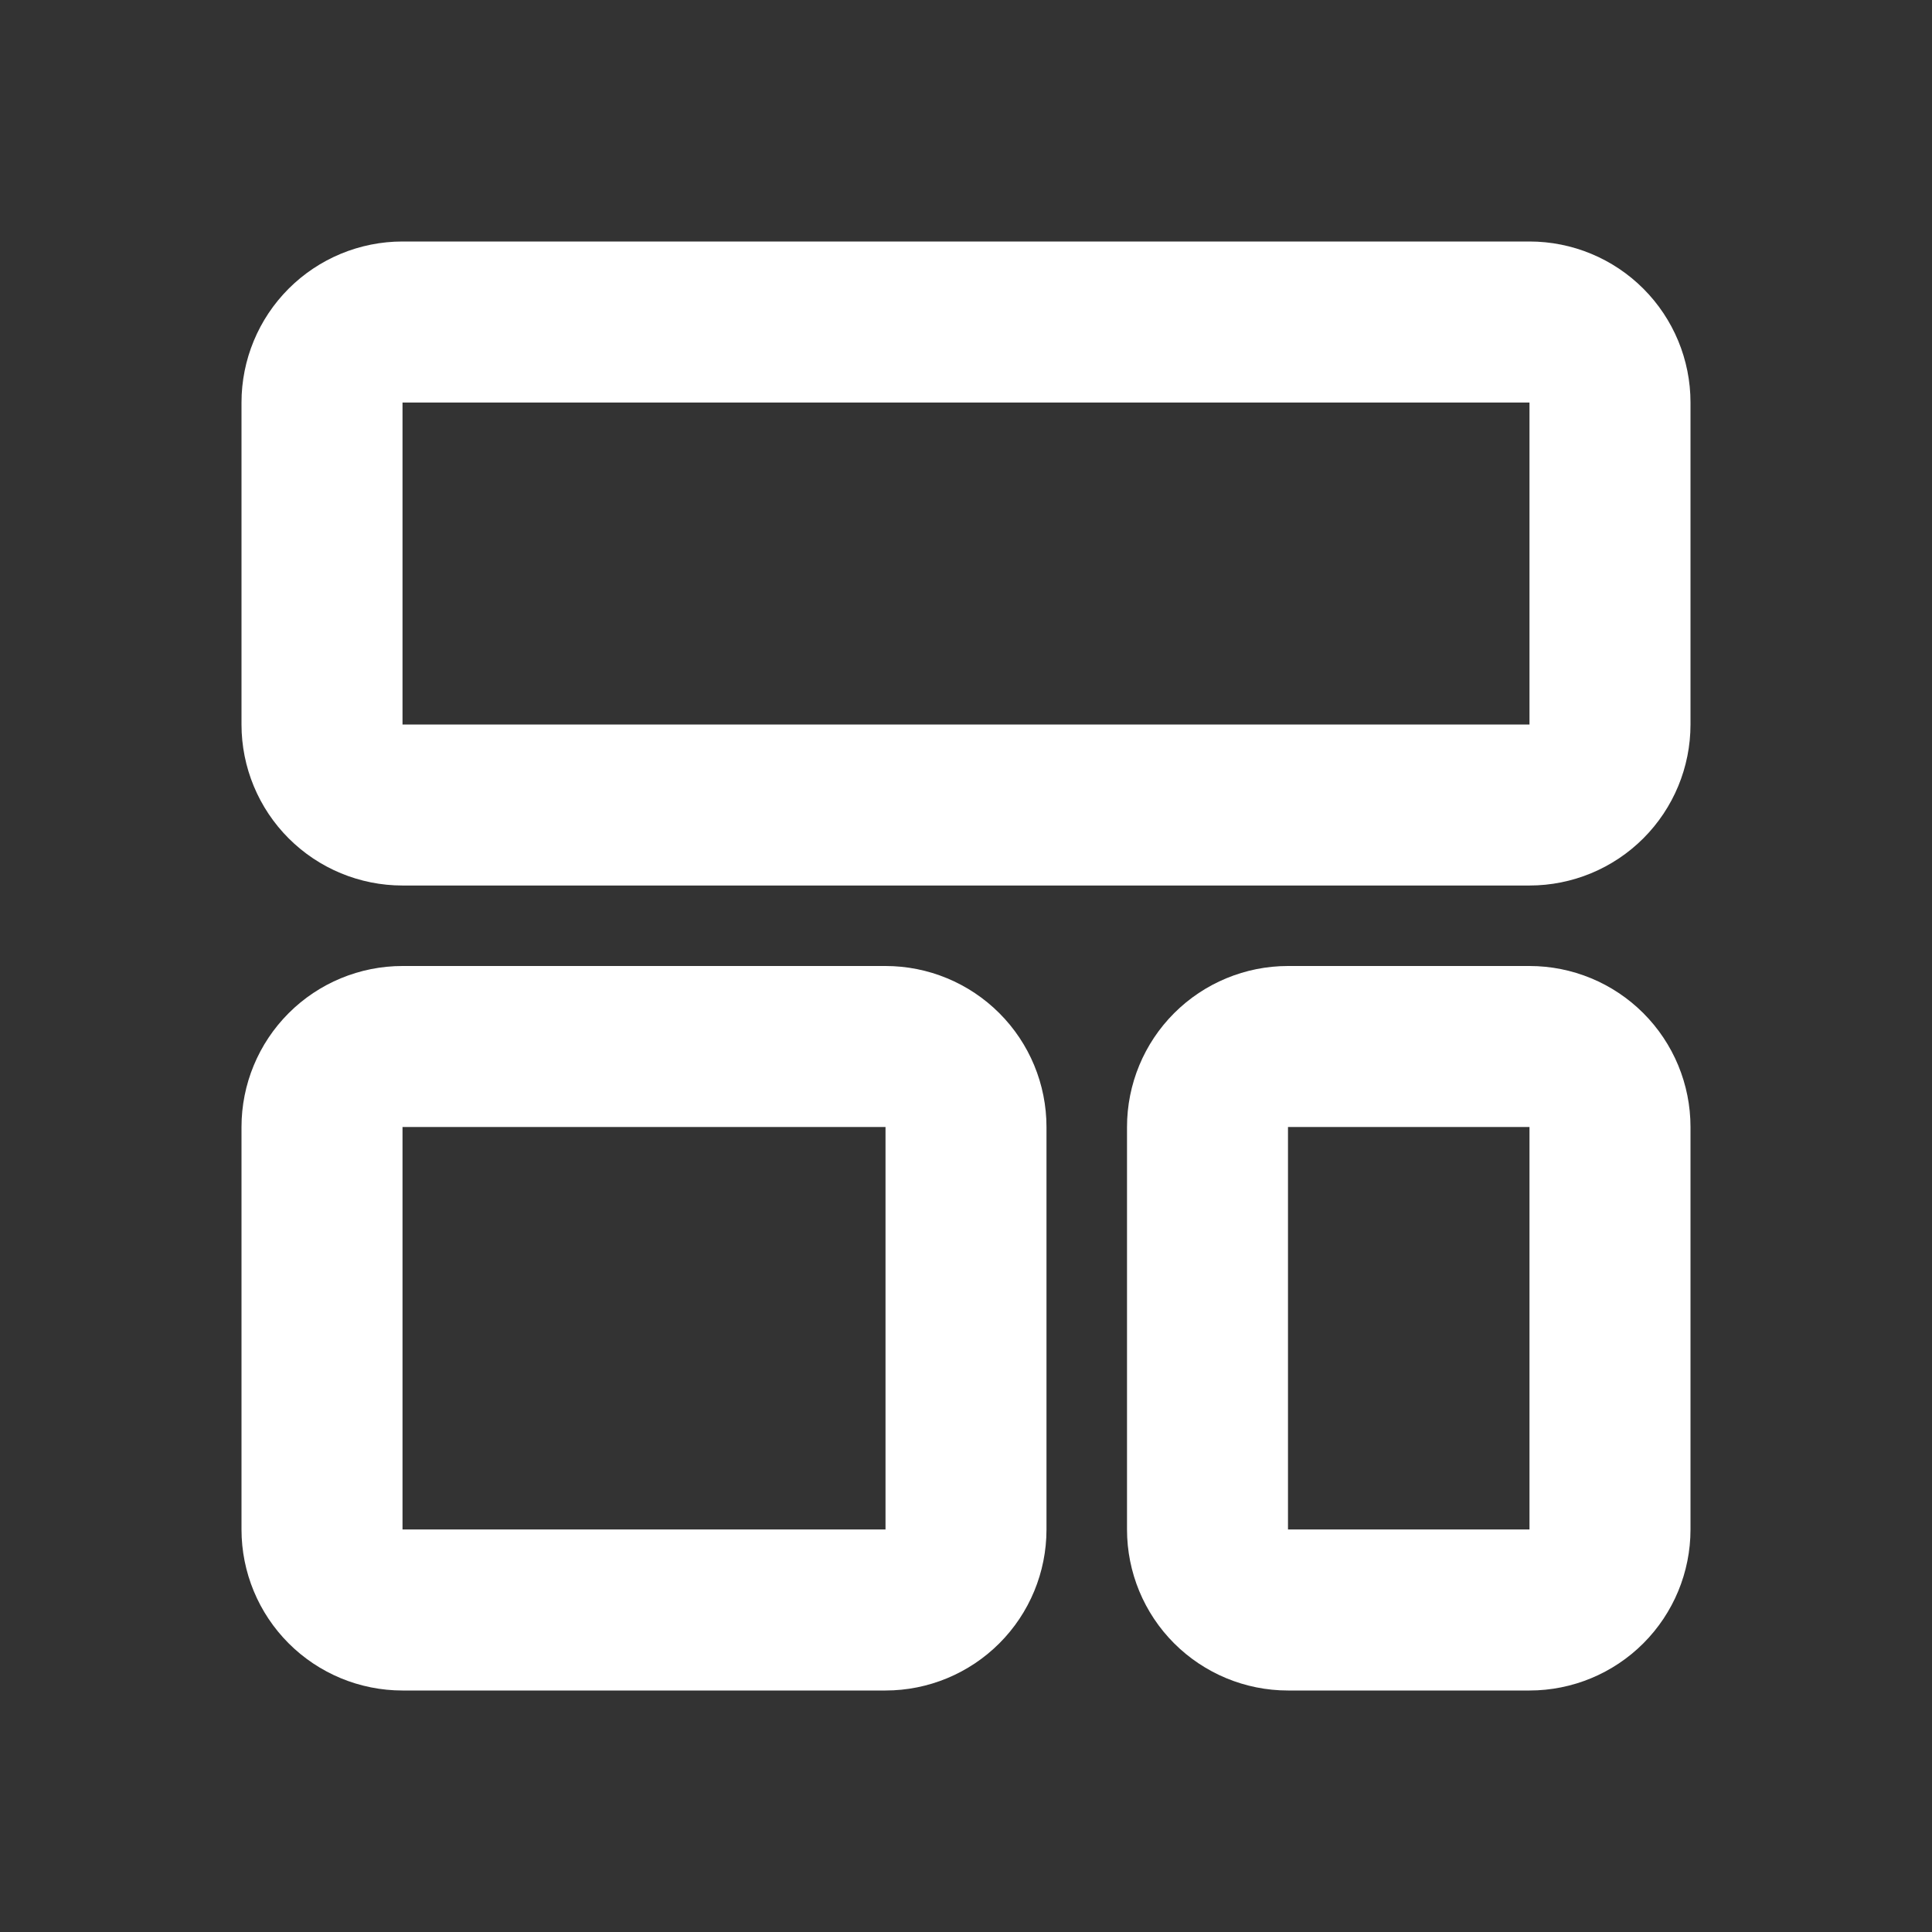 <svg width="56" height="56" viewBox="0 0 56 56" fill="none" xmlns="http://www.w3.org/2000/svg">
<rect x="0" y="0" width="56" height="56" fill="#333333" stroke="none"/>
<path d="M44.333 7H11.667C10.429 7 9.242 7.492 8.367 8.367C7.492 9.242 7 10.429 7 11.667V21C7 22.238 7.492 23.425 8.367 24.3C9.242 25.175 10.429 25.667 11.667 25.667H44.333C45.571 25.667 46.758 25.175 47.633 24.3C48.508 23.425 49 22.238 49 21V11.667C49 10.429 48.508 9.242 47.633 8.367C46.758 7.492 45.571 7 44.333 7ZM11.667 21V11.667H44.333V21H11.667ZM25.667 28H11.667C10.429 28 9.242 28.492 8.367 29.367C7.492 30.242 7 31.429 7 32.667V44.333C7 45.571 7.492 46.758 8.367 47.633C9.242 48.508 10.429 49 11.667 49H25.667C26.904 49 28.091 48.508 28.966 47.633C29.842 46.758 30.333 45.571 30.333 44.333V32.667C30.333 31.429 29.842 30.242 28.966 29.367C28.091 28.492 26.904 28 25.667 28ZM11.667 44.333V32.667H25.667V44.333H11.667ZM44.333 28H37.333C36.096 28 34.909 28.492 34.033 29.367C33.158 30.242 32.667 31.429 32.667 32.667V44.333C32.667 45.571 33.158 46.758 34.033 47.633C34.909 48.508 36.096 49 37.333 49H44.333C45.571 49 46.758 48.508 47.633 47.633C48.508 46.758 49 45.571 49 44.333V32.667C49 31.429 48.508 30.242 47.633 29.367C46.758 28.492 45.571 28 44.333 28ZM37.333 44.333V32.667H44.333V44.333H37.333Z" fill="white"/>
</svg>
